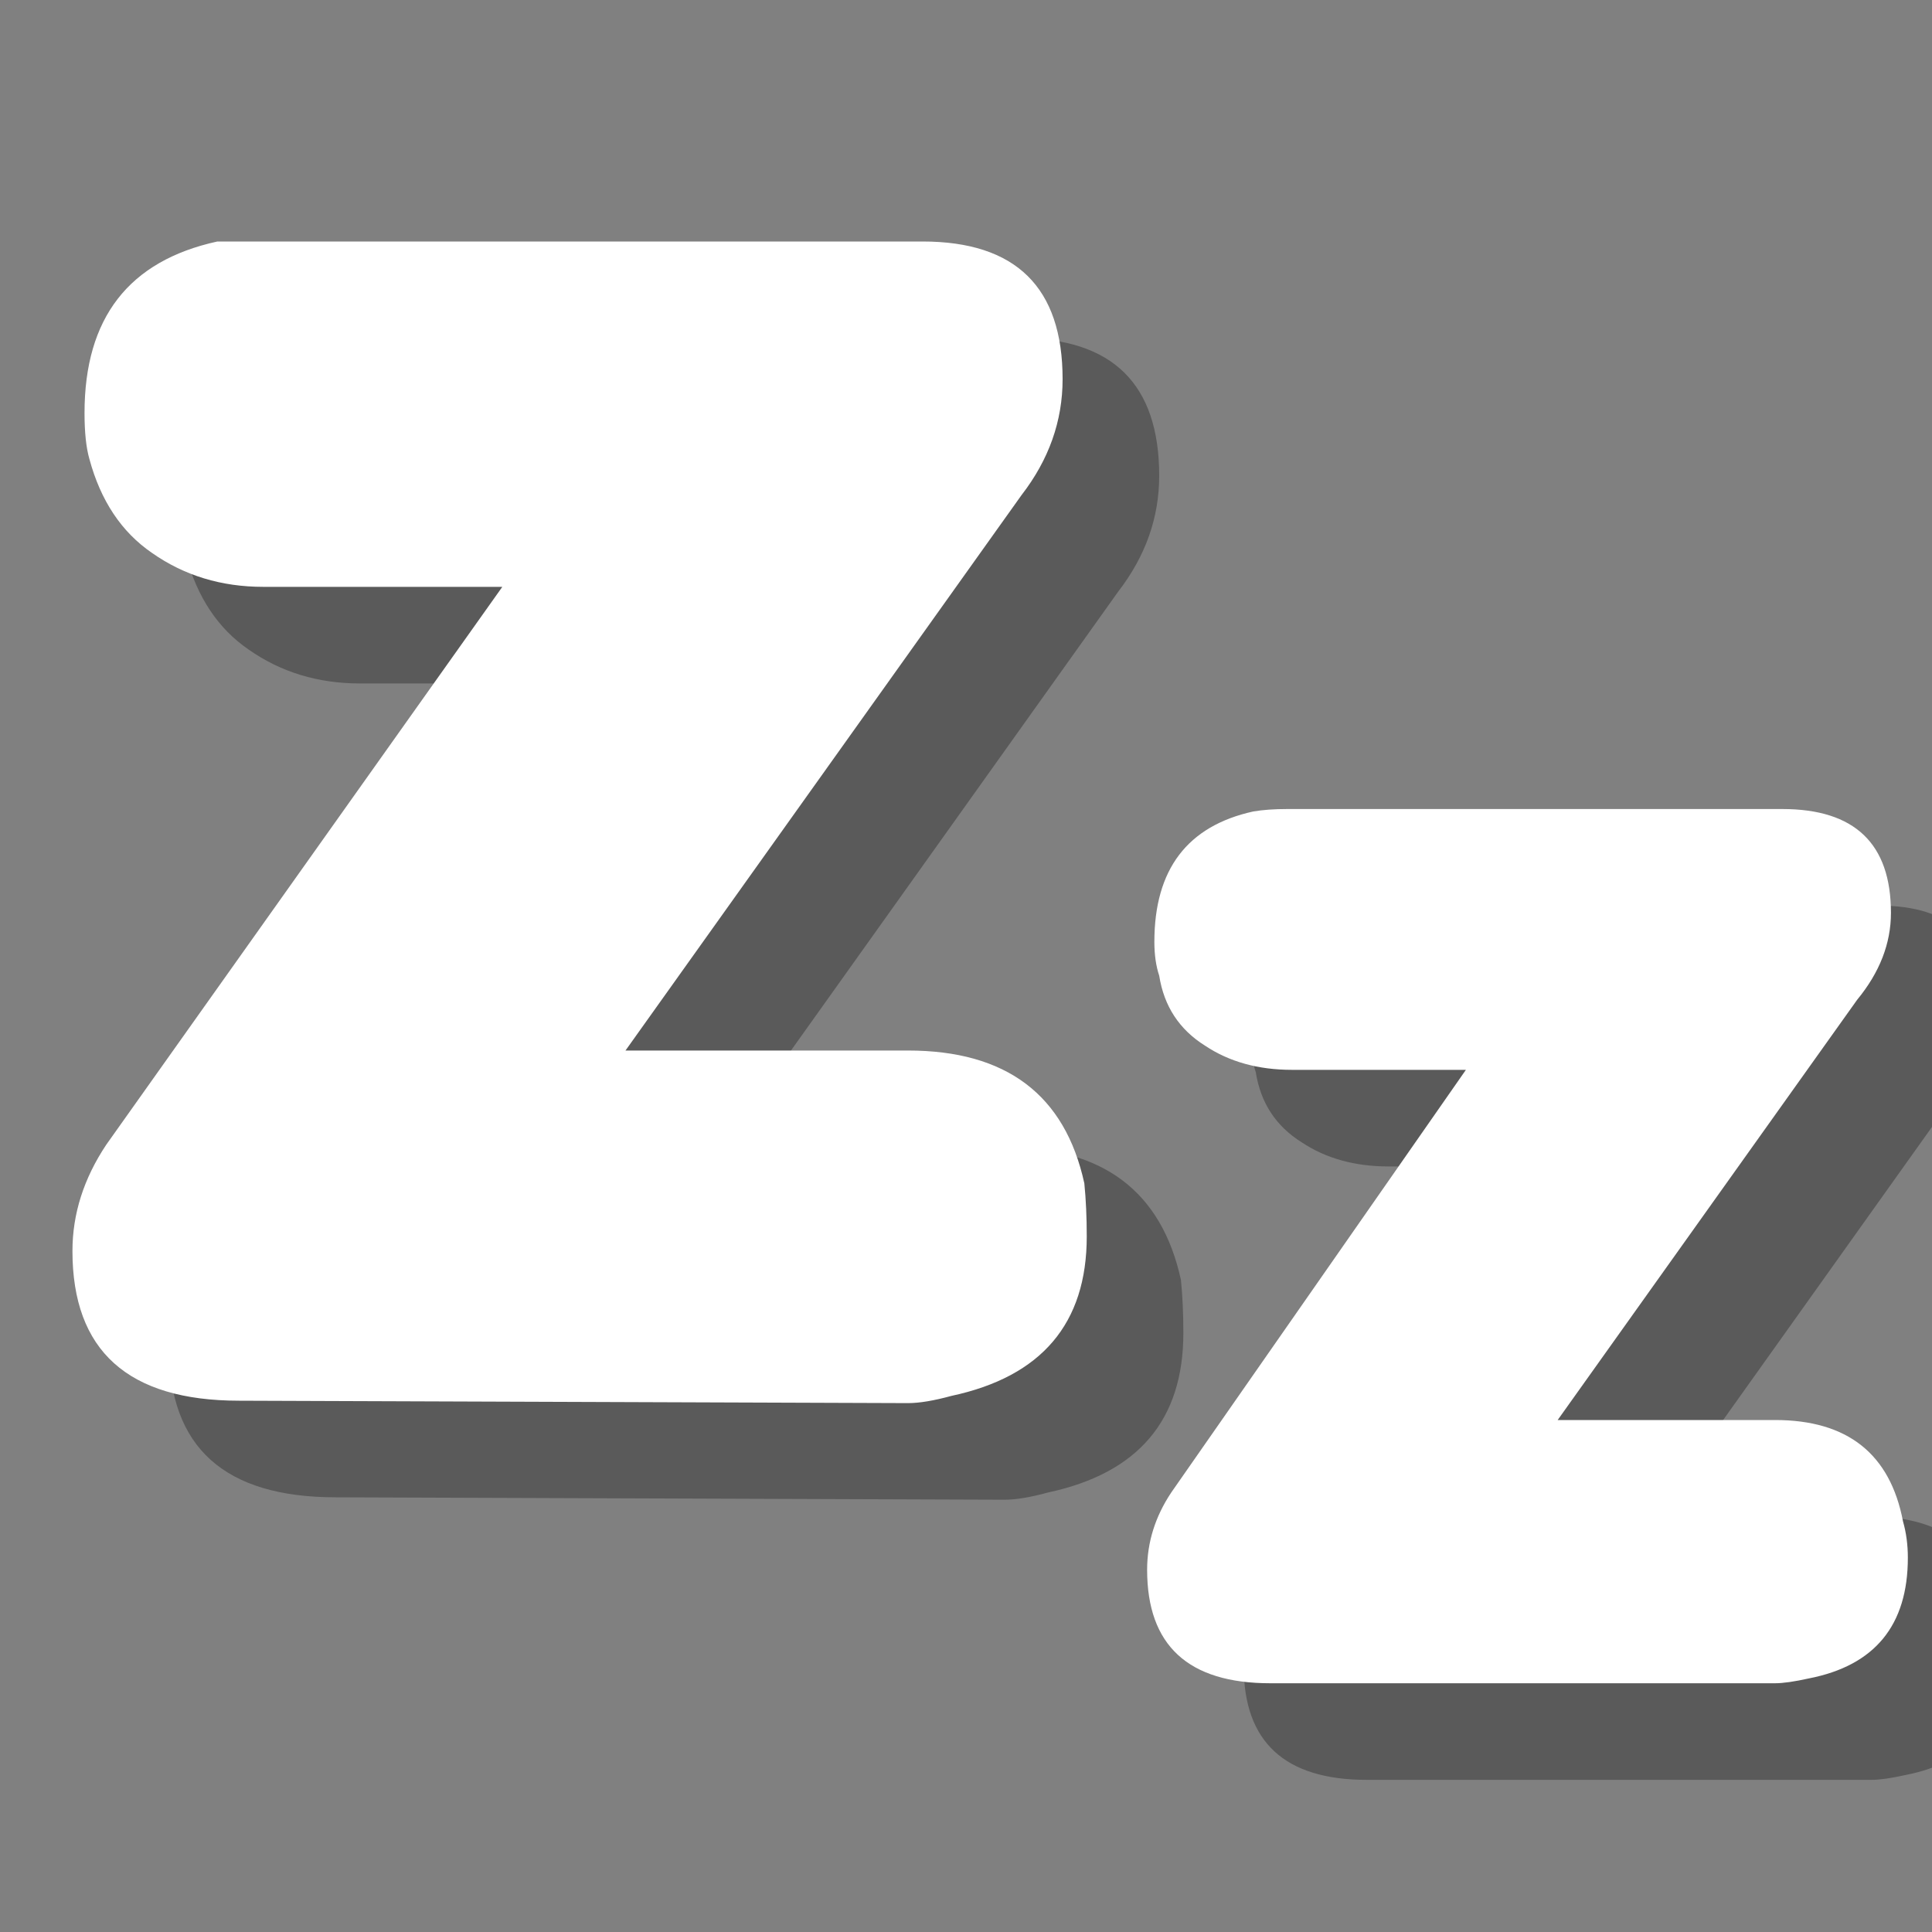 <?xml version="1.0" encoding="utf-8"?><svg id="icoGames" image-rendering="auto" baseProfile="basic" version="1.1" x="0px" y="0px" width="40" height="40" xmlns="http://www.w3.org/2000/svg" xmlns:xlink="http://www.w3.org/1999/xlink"><rect width="100%" height="100%" fill="#808080" stroke="none"/><g id="100-JUEGOS_107-CRUZALETRAS_items_icoZZ_s" overflow="visible"><path fill="#000" fill-opacity=".298" stroke="none" d="M23.15 12.25Q24 11.15 24 9.85 24 7 21.1 7L7.45 7Q6.85 7 6.5 7 3.75 7.6 3.75 10.55 3.75 11.15 3.85 11.5 4.2 12.8 5.15 13.45 6.15 14.15 7.45 14.15L12.4 14.15 4.2 25.7Q3.5 26.75 3.5 27.9 3.5 31 6.95 31L20.8 31.05Q21.15 31.05 21.7 30.9 24.5 30.3 24.5 27.6 24.5 27 24.45 26.5 23.85 23.75 20.8 23.75L14.95 23.75 23.15 12.25M41.5 34.25Q41.5 33.85 41.4 33.5 41 31.4 38.75 31.4L34.25 31.4 40.45 22.7Q41.15 21.85 41.15 20.9 41.15 18.75 38.9 18.75L28.65 18.75Q28.25 18.75 27.95 18.8 25.9 19.25 25.9 21.5 25.9 21.9 26 22.2 26.15 23.15 26.95 23.65 27.7 24.15 28.75 24.15L32.35 24.15 26.25 32.9Q25.75 33.65 25.75 34.5 25.75 36.85 28.3 36.85L38.75 36.85Q39 36.85 39.45 36.75 41.5 36.35 41.5 34.25Z"/><path fill="#FFF" stroke="none" d="M26.75 22.15L30.35 22.15 24.25 30.9Q23.75 31.65 23.75 32.5 23.75 34.85 26.3 34.85L36.75 34.85Q37 34.85 37.45 34.75 39.5 34.35 39.5 32.25 39.5 31.85 39.4 31.5 39 29.4 36.75 29.4L32.25 29.4 38.45 20.7Q39.15 19.85 39.15 18.9 39.15 16.75 36.9 16.75L26.65 16.75Q26.25 16.75 25.95 16.8 23.9 17.25 23.9 19.5 23.9 19.9 24 20.2 24.15 21.15 24.95 21.65 25.7 22.15 26.75 22.15M21.15 10.25Q22 9.15 22 7.85 22 5 19.1 5L5.45 5Q4.85 5 4.5 5 1.75 5.6 1.75 8.55 1.75 9.15 1.85 9.5 2.2 10.8 3.15 11.45 4.15 12.15 5.45 12.15L10.4 12.15 2.2 23.7Q1.5 24.75 1.5 25.9 1.5 29 4.95 29L18.8 29.05Q19.15 29.05 19.7 28.9 22.5 28.3 22.5 25.6 22.5 25 22.45 24.5 21.85 21.75 18.8 21.75L12.95 21.75 21.15 10.25Z"/></g></svg>